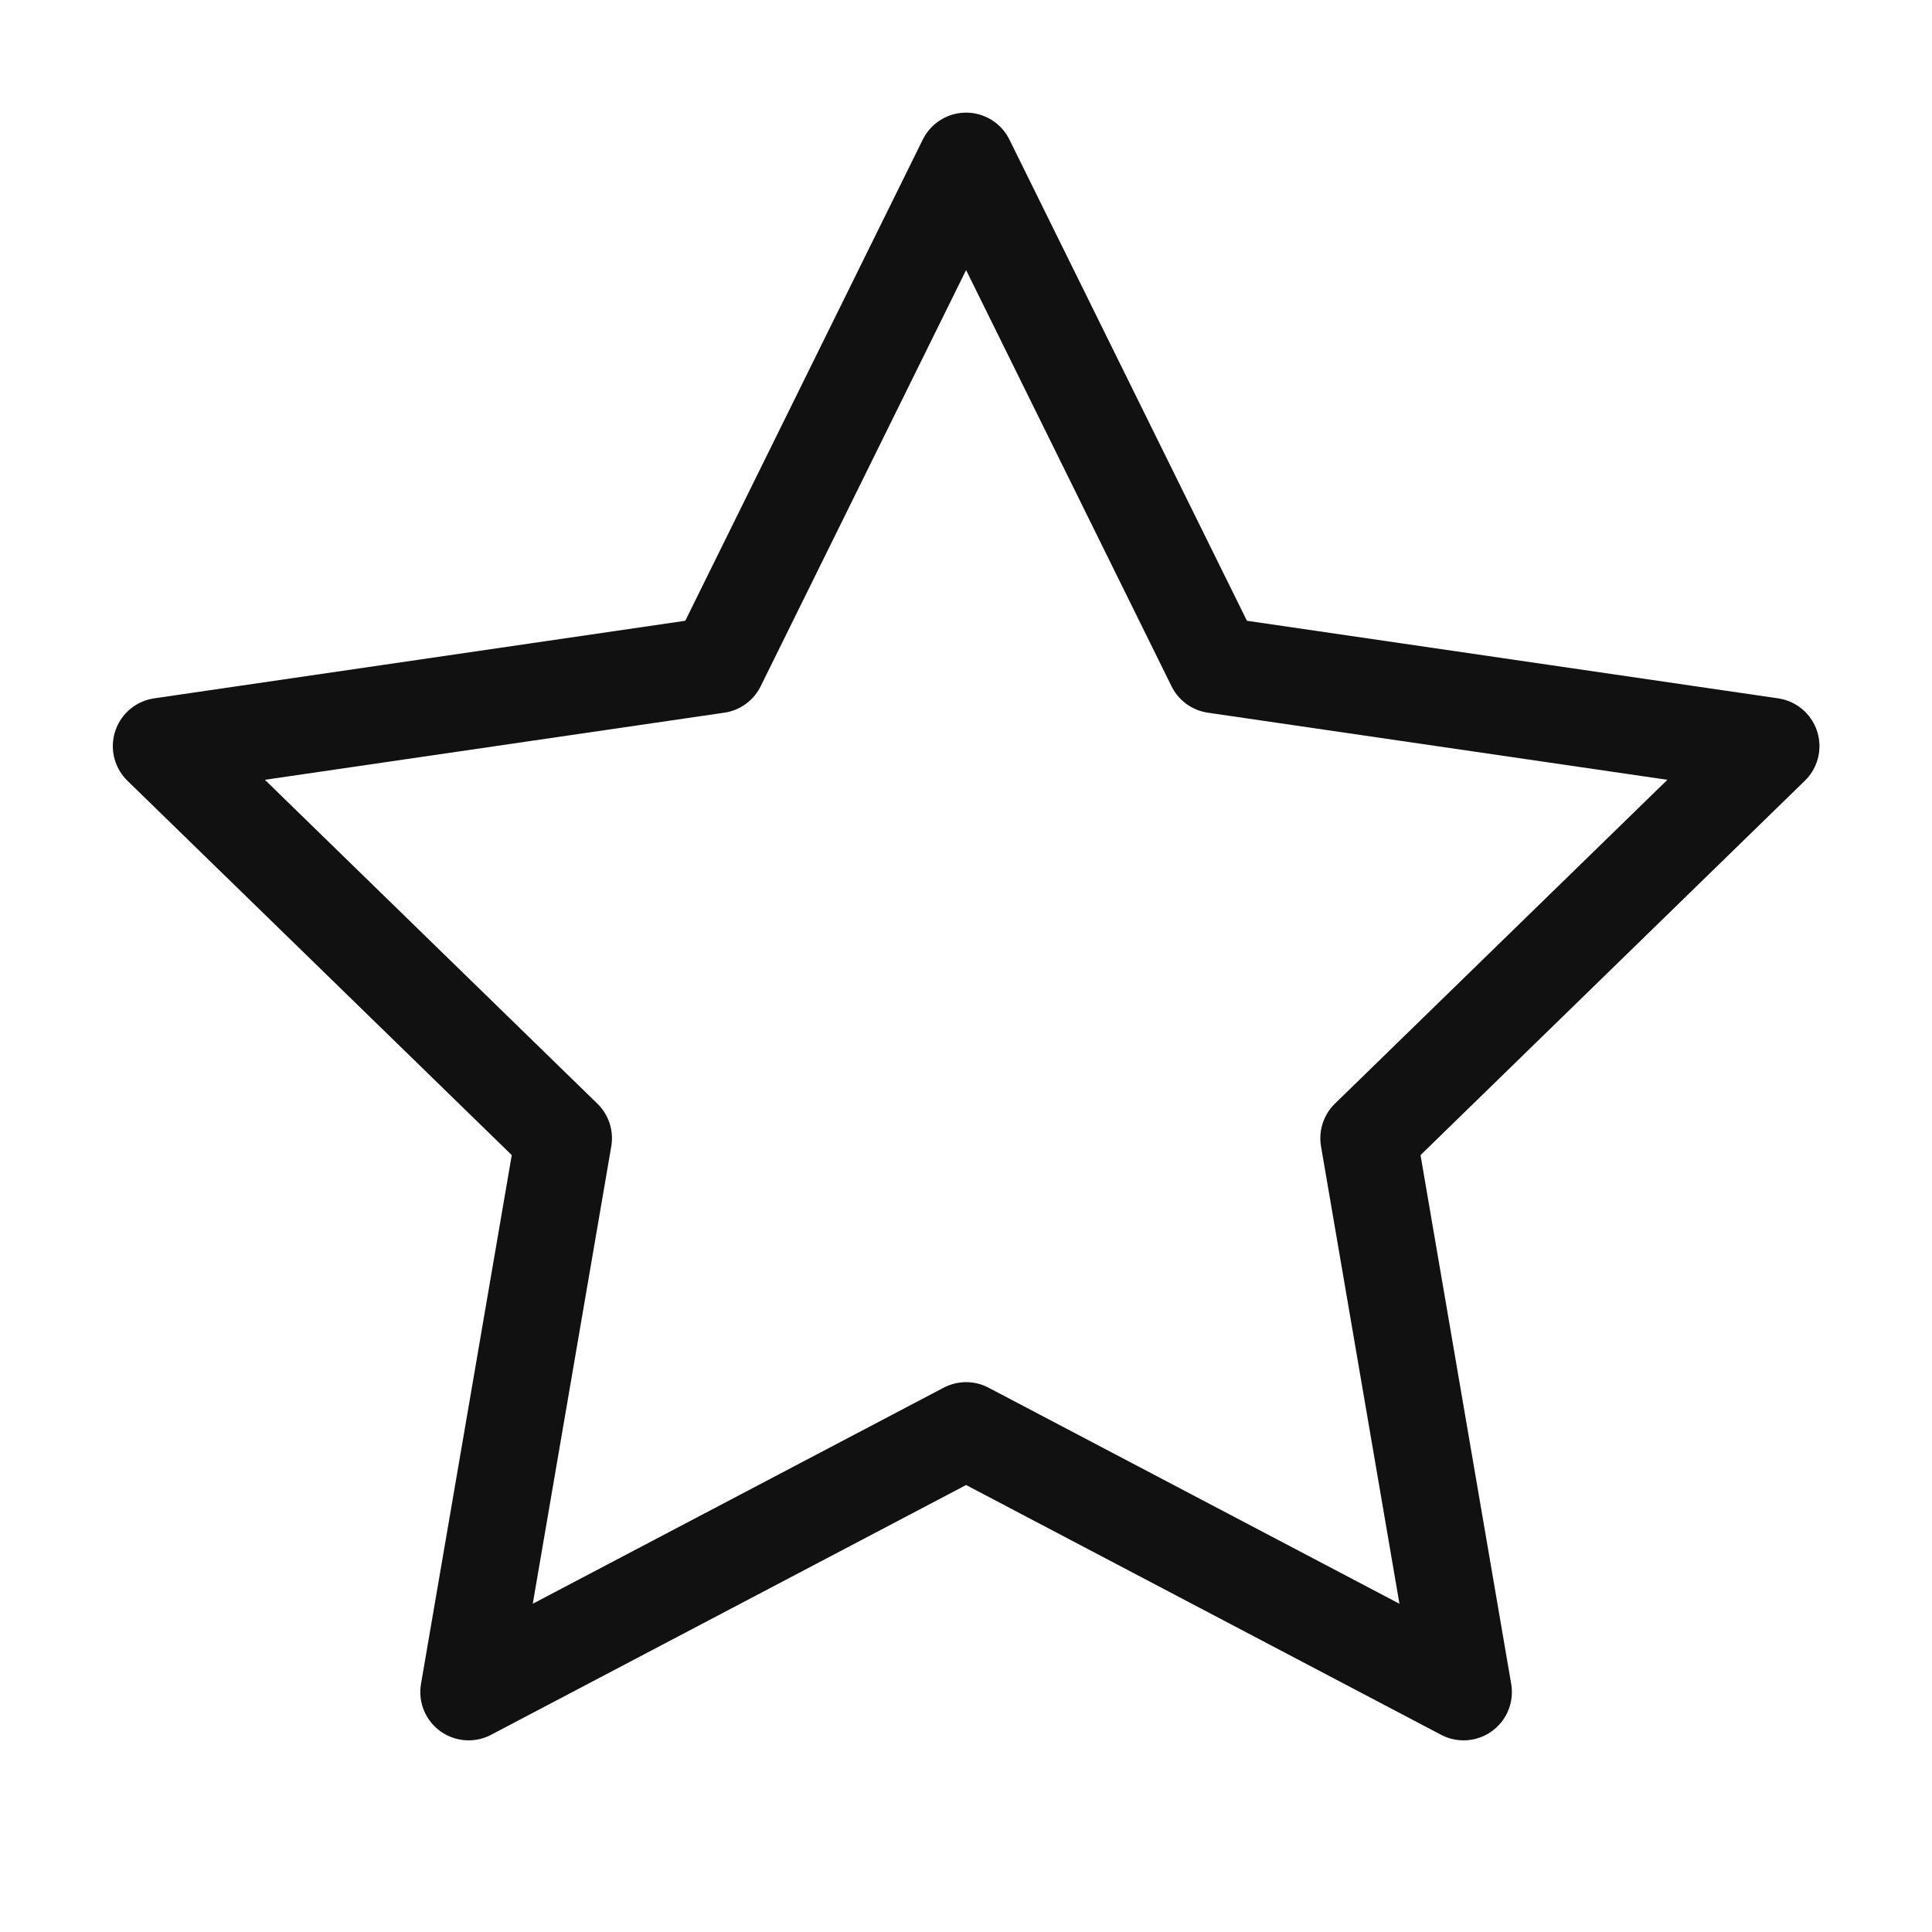 <svg width="20" height="20" viewBox="0 0 20 20" fill="none" xmlns="http://www.w3.org/2000/svg">
<path d="M10.001 1.666L12.576 6.883L18.335 7.724L14.168 11.783L15.151 17.516L10.001 14.808L4.851 17.516L5.835 11.783L1.668 7.724L7.426 6.883L10.001 1.666Z" stroke="#111111" stroke-linecap="round" stroke-linejoin="round"/>
</svg>
